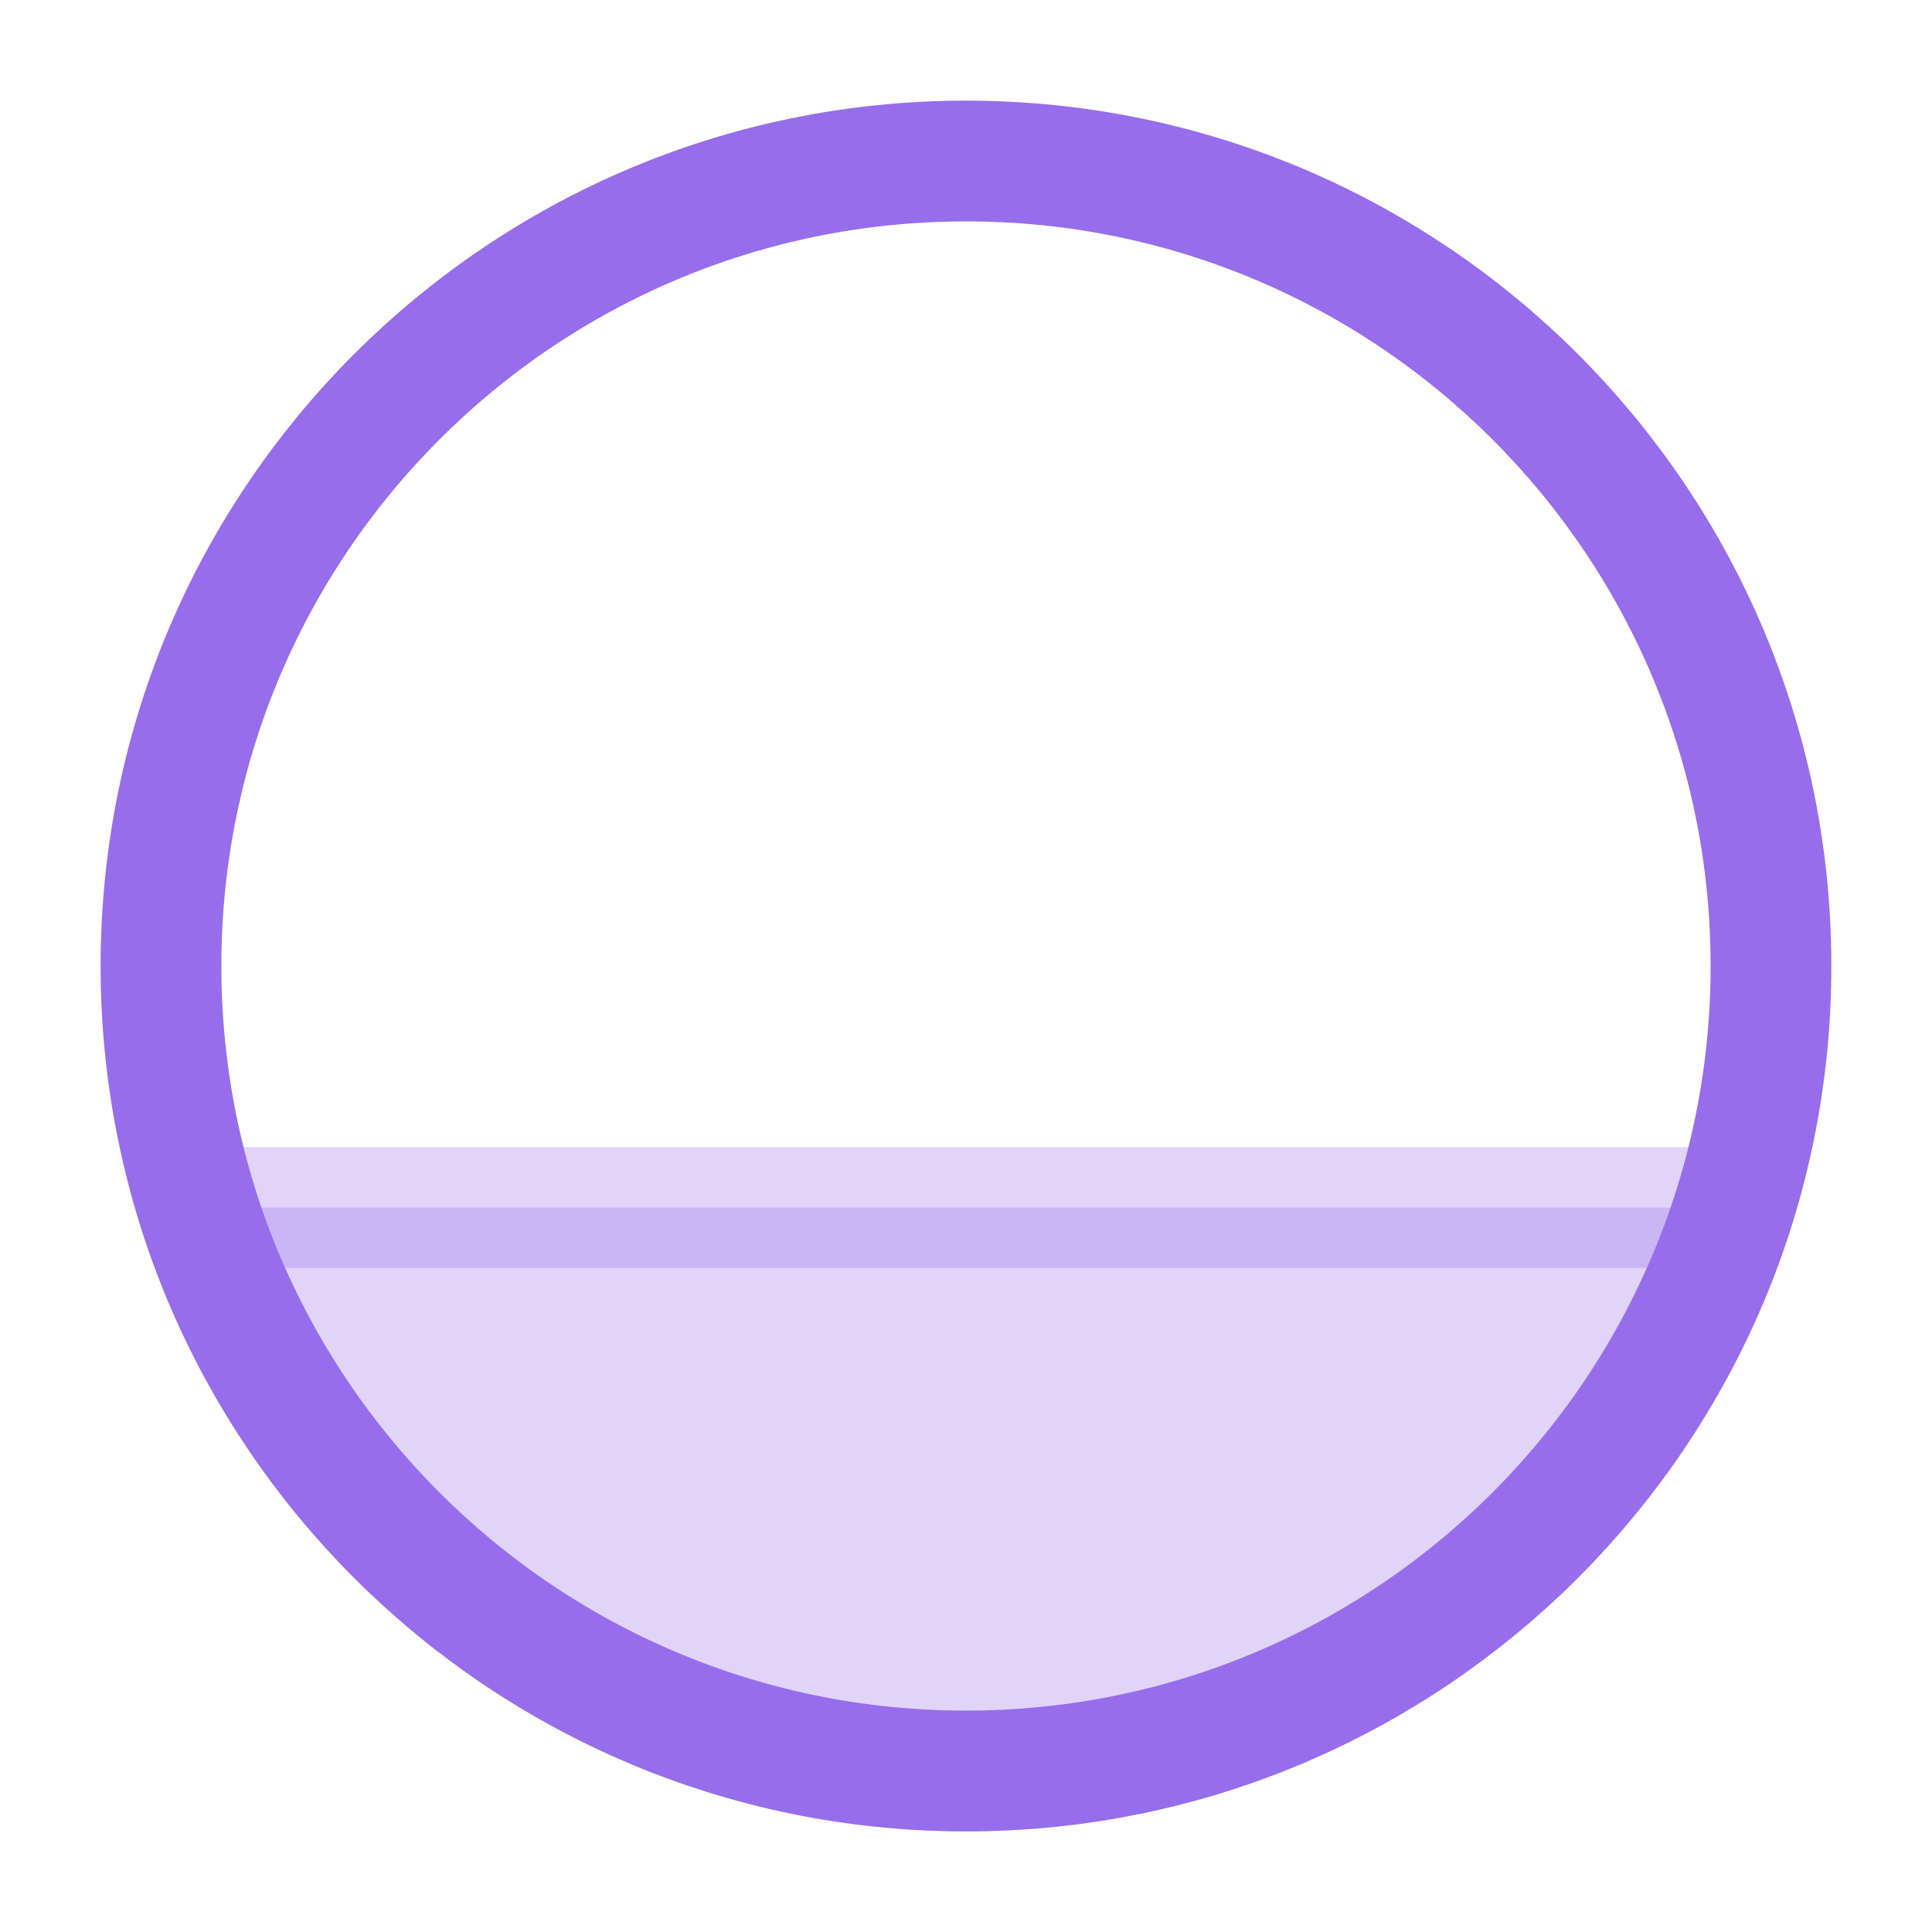 <svg width="52" height="52" viewBox="0 0 52 52" fill="none" xmlns="http://www.w3.org/2000/svg">
<g id="Frame">
<path id="Vector" d="M26 47.667C37.966 47.667 47.666 37.967 47.666 26.001C47.666 14.034 37.966 4.334 26 4.334C14.034 4.334 4.333 14.034 4.333 26.001C4.333 37.967 14.034 47.667 26 47.667Z" stroke="#966EEB" stroke-width="3.25" stroke-linecap="round" stroke-linejoin="round"/>
<path id="Vector_2" opacity="0.3" d="M26 47.667C35.702 47.667 43.914 41.29 46.675 32.5H5.325C8.086 41.29 16.298 47.667 26 47.667Z" fill="#966EEB" stroke="#966EEB" stroke-width="3.25" stroke-linecap="round" stroke-linejoin="round"/>
</g>
</svg>
